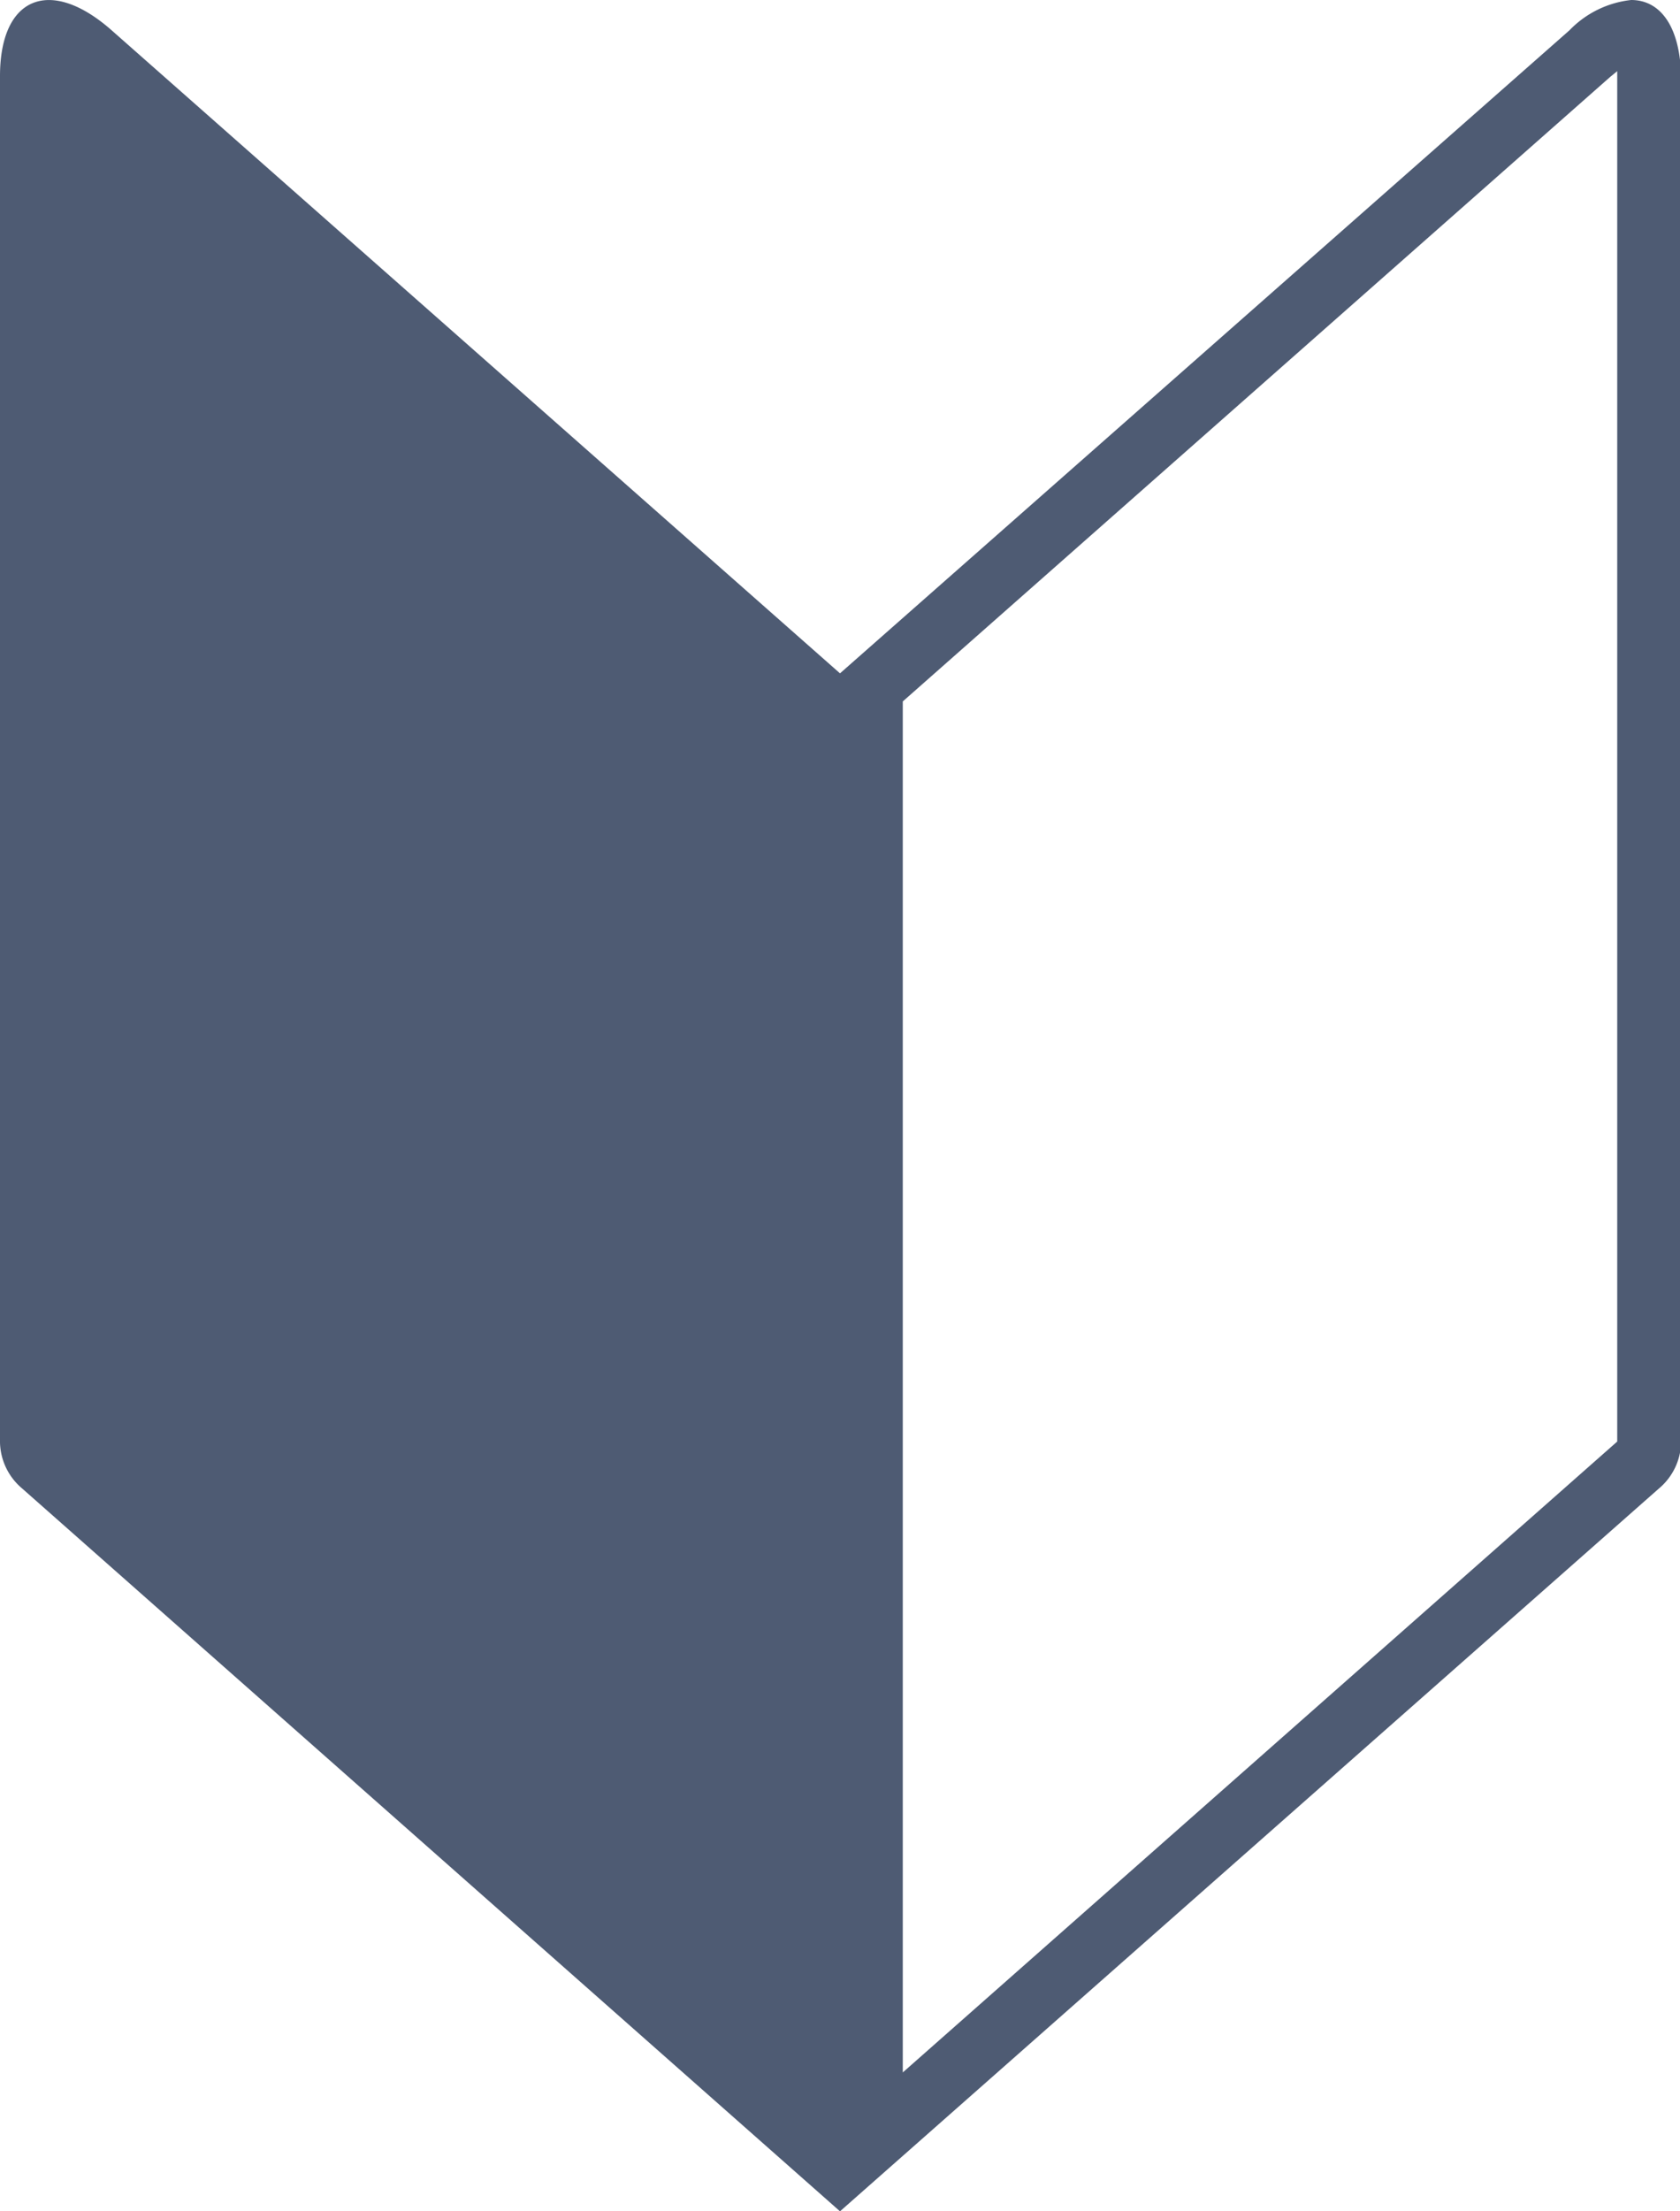 <svg xmlns="http://www.w3.org/2000/svg" viewBox="0 0 76 100"><defs><style>.cls-1{fill:#4e5b73;}</style></defs><title>bigginer</title><g id="レイヤー_2" data-name="レイヤー 2"><g id="レイヤー_1-2" data-name="レイヤー 1"><path class="cls-1" d="M73.16,3.22c0,.07,0,.14,0,.22V65.19L40.84,93.72v-62l32-28.24.33-.27M73.79,0A4.56,4.56,0,0,0,71,1.37L38,30.45V100L75.05,67.31a2.8,2.8,0,0,0,1-2.08V3.44C76,1.21,75.12,0,73.79,0"/><path class="cls-1" d="M1,67.31,38,100V30.45L5.05,1.37C2.27-1.08,0-.15,0,3.44V65.23a2.8,2.8,0,0,0,1,2.08"/></g></g></svg>